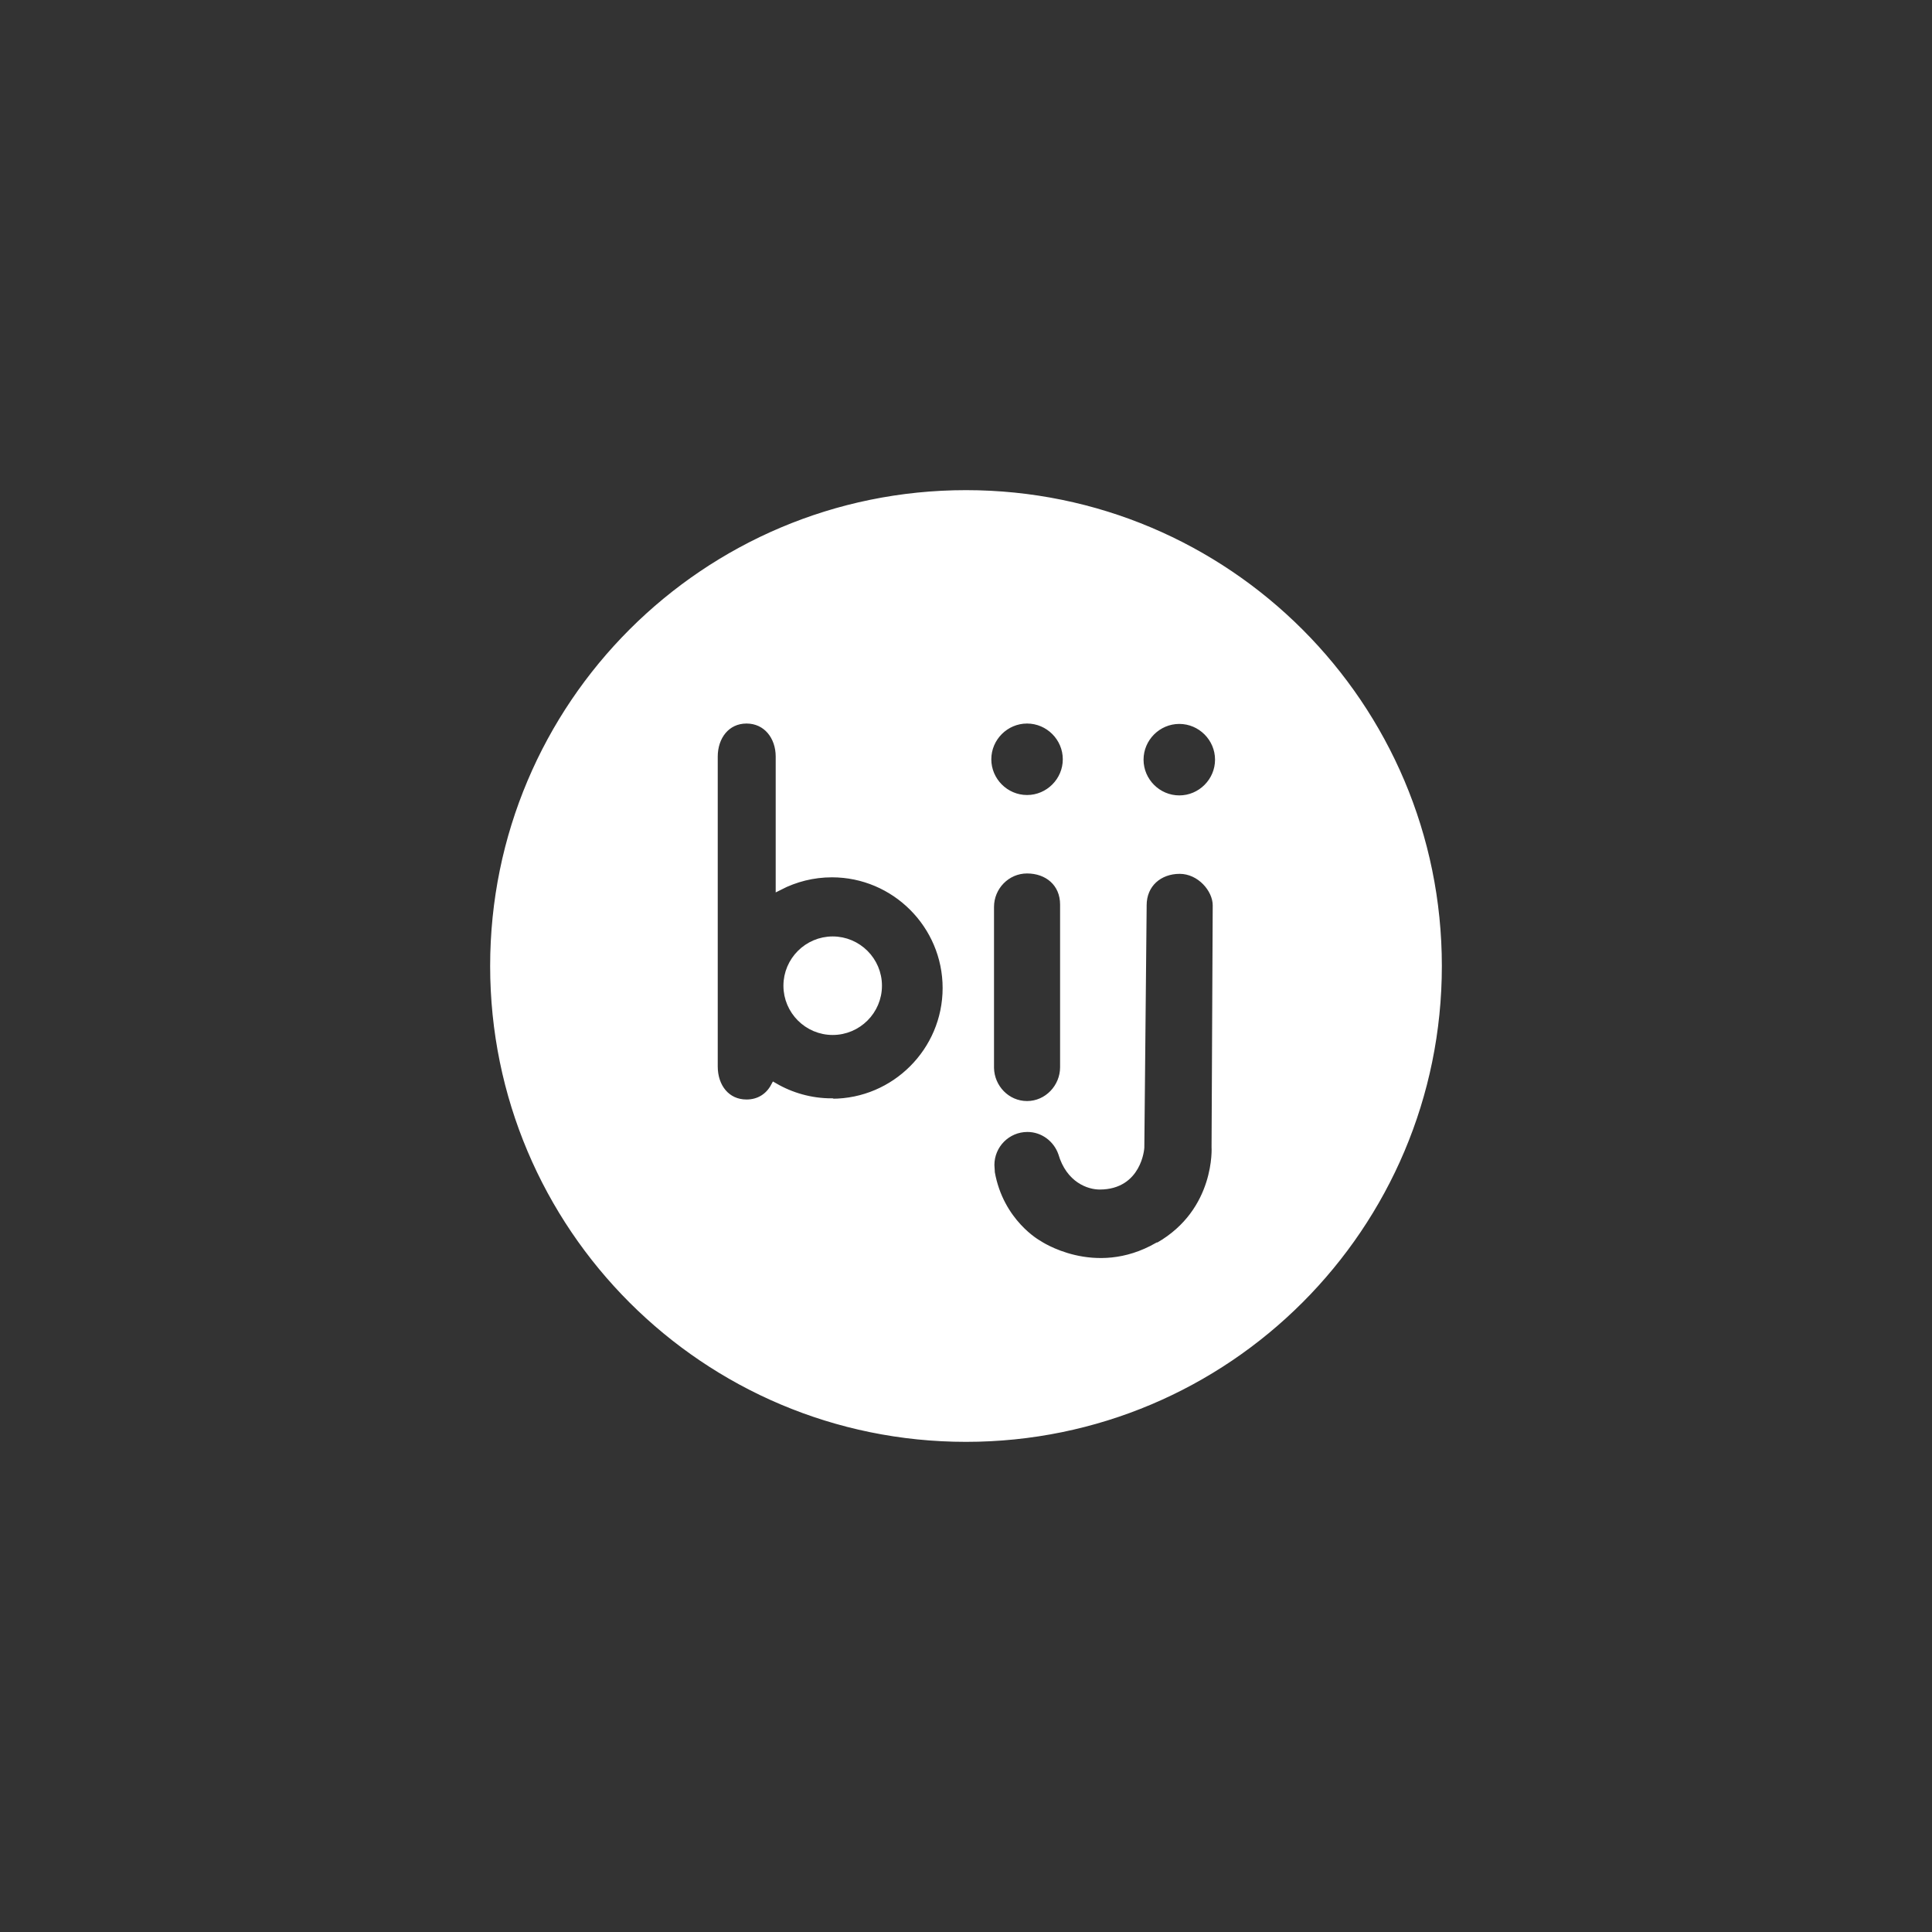 <?xml version="1.0" encoding="UTF-8"?>
<svg id="e" data-name="Mode Isolation" xmlns="http://www.w3.org/2000/svg" viewBox="0 0 50 50">
  <rect x="0" y="0" width="50" height="50" fill="#333333" stroke="none"/>
  <defs>
    <style>
      .f {
        fill: #fff;
        stroke: #fff;
        stroke-miterlimit: 10;
        stroke-width: .19px;
      }
    </style>
  </defs>
  <path class="f" d="M21.55,24.33c-.65,0-1.18.53-1.18,1.18s.53,1.18,1.18,1.18,1.18-.53,1.18-1.18-.53-1.18-1.18-1.18Z"/>
  <path class="f" d="M25,12.78c-6.75,0-12.22,5.47-12.22,12.22s5.47,12.22,12.22,12.22,12.22-5.47,12.22-12.22-5.47-12.22-12.22-12.22ZM21.52,28.52c-.54,0-1.05-.15-1.48-.4-.14.26-.39.43-.72.43-.52,0-.84-.42-.84-.95v-8.02c0-.52.32-.95.84-.95s.85.43.85.95v3.36c.41-.21.87-.33,1.36-.33,1.63,0,2.96,1.33,2.96,2.96s-1.33,2.96-2.96,2.96ZM26.58,18.63c.56,0,1.02.46,1.02,1.02s-.46,1.02-1.02,1.02-1.02-.46-1.02-1.02.46-1.02,1.02-1.02ZM27.53,27.62c0,.52-.42.97-.95.97s-.94-.44-.95-.95c0,.02,0,0,0-.01,0,0,0,0,0,0,0,0,0,0,0,0,0,0,0,0,0,.01,0-.01,0-.04,0-.1v-4.04s0-.02,0-.03c0-.52.42-.96.95-.96s.95.34.95.9h0v4.08c0,.18,0,.1,0,.12ZM29.96,32.25c-1.64.94-3.09-.06-3.09-.06,0,0-.99-.54-1.22-1.85,0,0,0,0,0,0,0-.01,0-.02,0-.03h0c0-.05-.01-.1-.01-.16,0-.52.42-.95.95-.95.41,0,.76.27.89.64,0,0,0,0,0,0,.2.69.71.85.98.85,1,0,1.06-.99,1.06-.99l.06-6.22v-.05s0,0,0,0c0-.56.42-.91.95-.91s.95.49.95.91l-.03,6.25s.11,1.67-1.47,2.57ZM30.52,20.68c-.56,0-1.02-.46-1.02-1.02s.46-1.02,1.02-1.02,1.02.46,1.02,1.02-.46,1.02-1.02,1.02Z"/>
</svg>